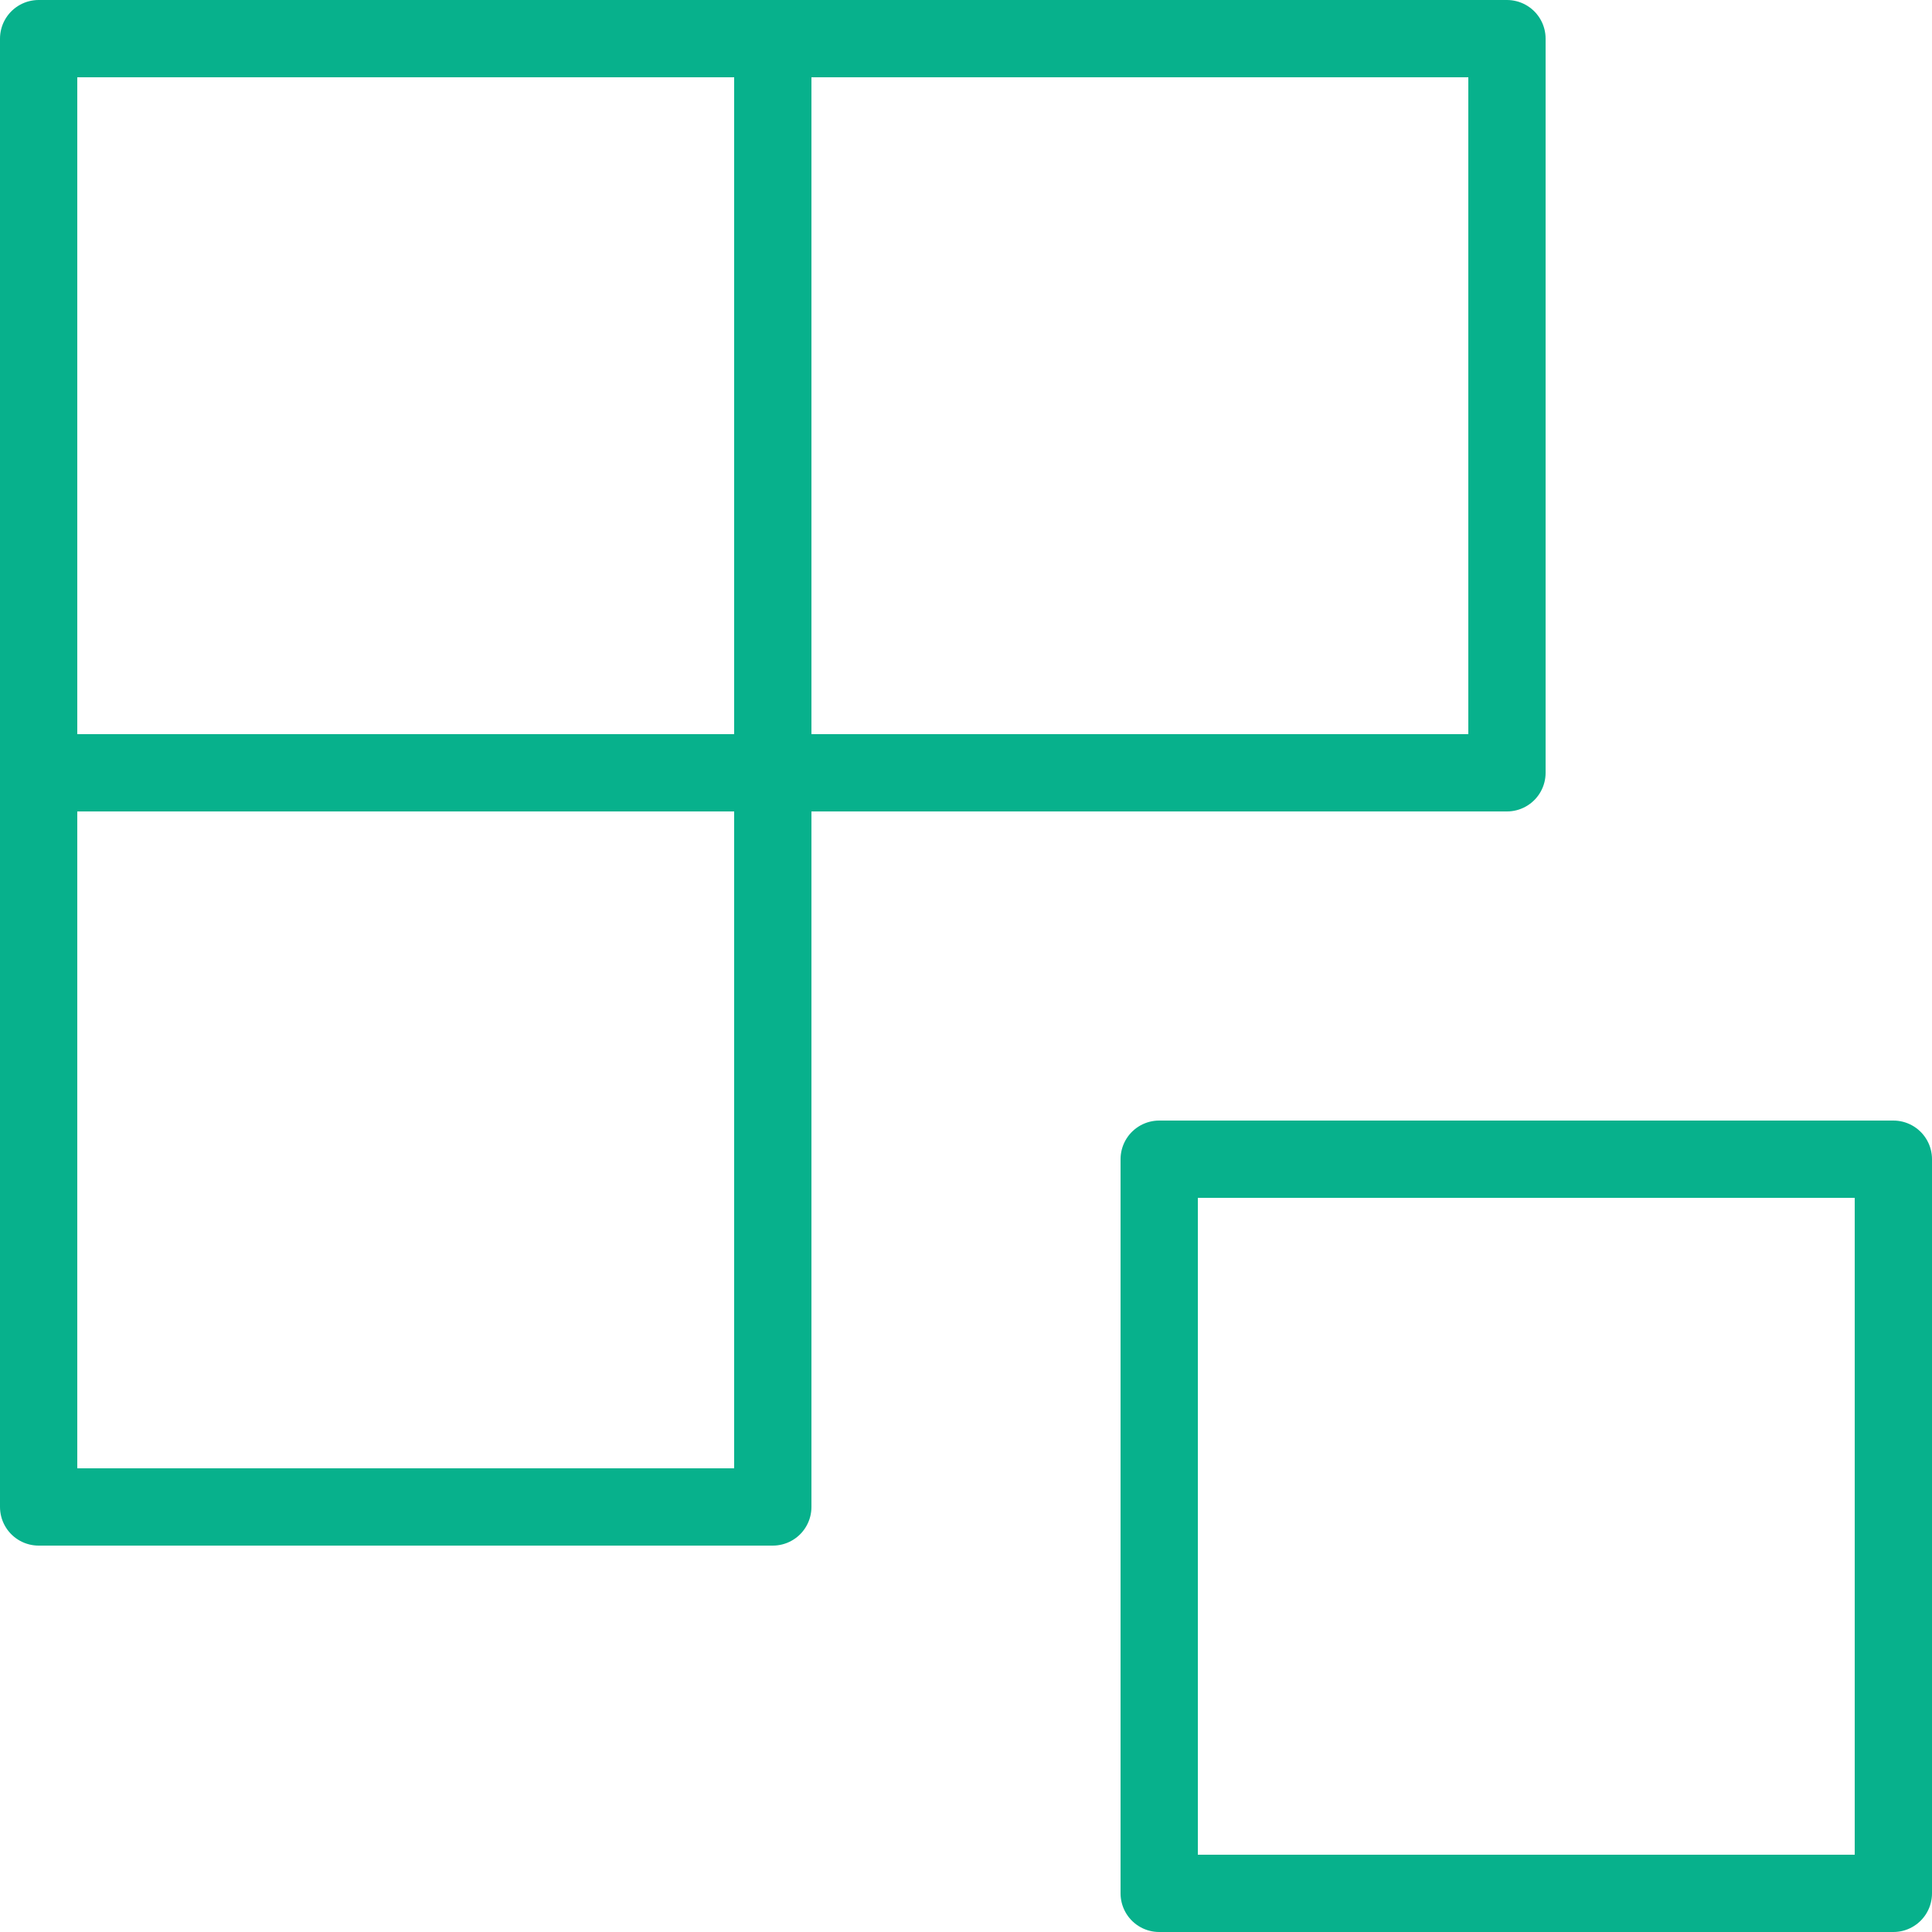 <svg id="a822b919-8f23-4e85-b5aa-5b70869278e2" data-name="Layer 1" xmlns="http://www.w3.org/2000/svg" viewBox="0 0 50 50"><title>box-3</title><polygon points="20 20 20 39 1 39 1 1 39 1 39 20 20 20" fill="none" stroke="#07b18c" stroke-linecap="round" stroke-linejoin="round" stroke-width="2"/><rect x="30" y="30" width="19" height="19" stroke-width="2" stroke="#07b18c" stroke-linecap="round" stroke-linejoin="round" fill="none"/><line x1="20" y1="20" x2="20" y2="1" fill="none" stroke="#07b18c" stroke-linecap="round" stroke-linejoin="round" stroke-width="2"/><line x1="1" y1="20" x2="20" y2="20" fill="none" stroke="#07b18c" stroke-linecap="round" stroke-linejoin="round" stroke-width="2"/></svg>